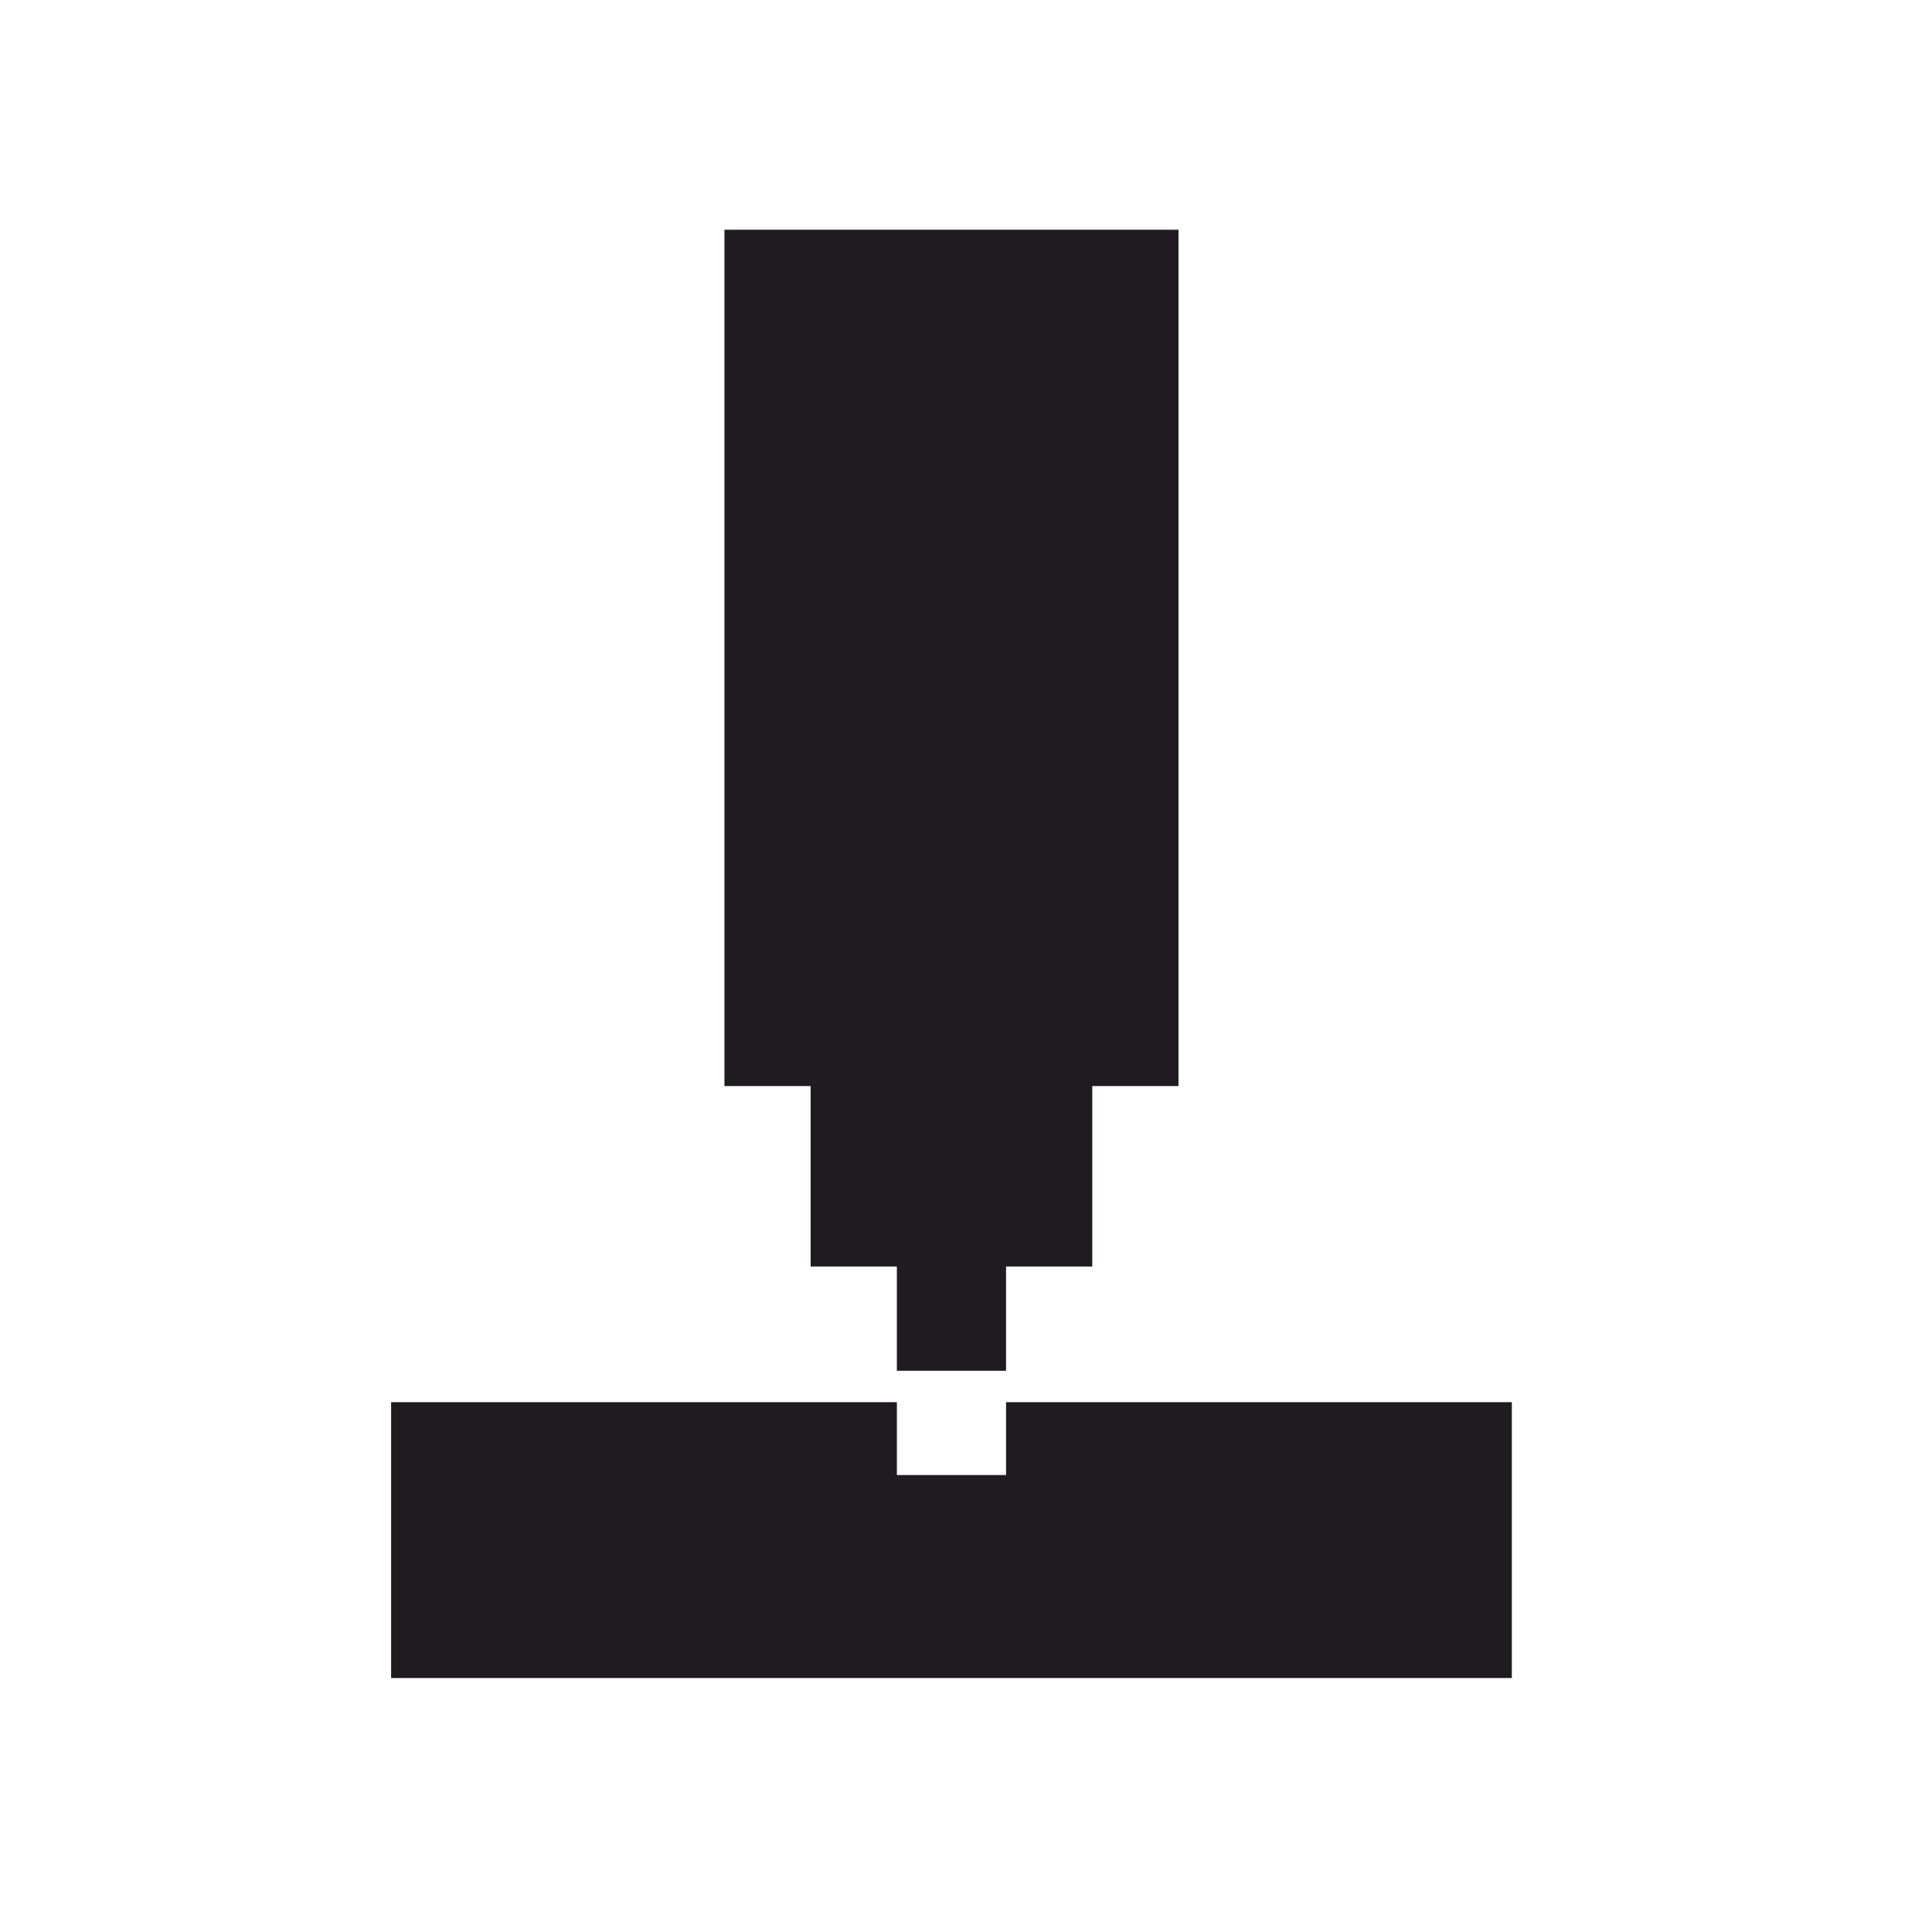 <?xml version="1.0" encoding="UTF-8"?>
<!DOCTYPE svg PUBLIC "-//W3C//DTD SVG 1.1//EN" "http://www.w3.org/Graphics/SVG/1.1/DTD/svg11.dtd">
<!-- Creator: CorelDRAW 2018 (64-Bit Evaluation Version) -->
<svg xmlns="http://www.w3.org/2000/svg" xml:space="preserve" width="30mm" height="30mm" version="1.1" style="shape-rendering:geometricPrecision; text-rendering:geometricPrecision; image-rendering:optimizeQuality; fill-rule:evenodd; clip-rule:evenodd"
viewBox="0 0 3000 3000"
 xmlns:xlink="http://www.w3.org/1999/xlink">
 <defs>
  <style type="text/css">
   <![CDATA[
    .fil0 {fill:#1F1B20}
   ]]>
  </style>
 </defs>
 <g id="Layer_x0020_1">
  <path class="fil0" d="M1124.92 356.7l705.03 0 0 1329.74 -133.88 0 0 280.17 -133.87 0 0 161.91 -169.55 0 0 -161.91 -133.86 0 0 -280.17 -133.87 0 0 -1329.74zm-517.59 1820.59l785.32 0 0 113.13 169.55 0 0 -113.13 785.36 0 0 428.36 -1740.23 0 0 -428.36z"/>
 </g>
</svg>
